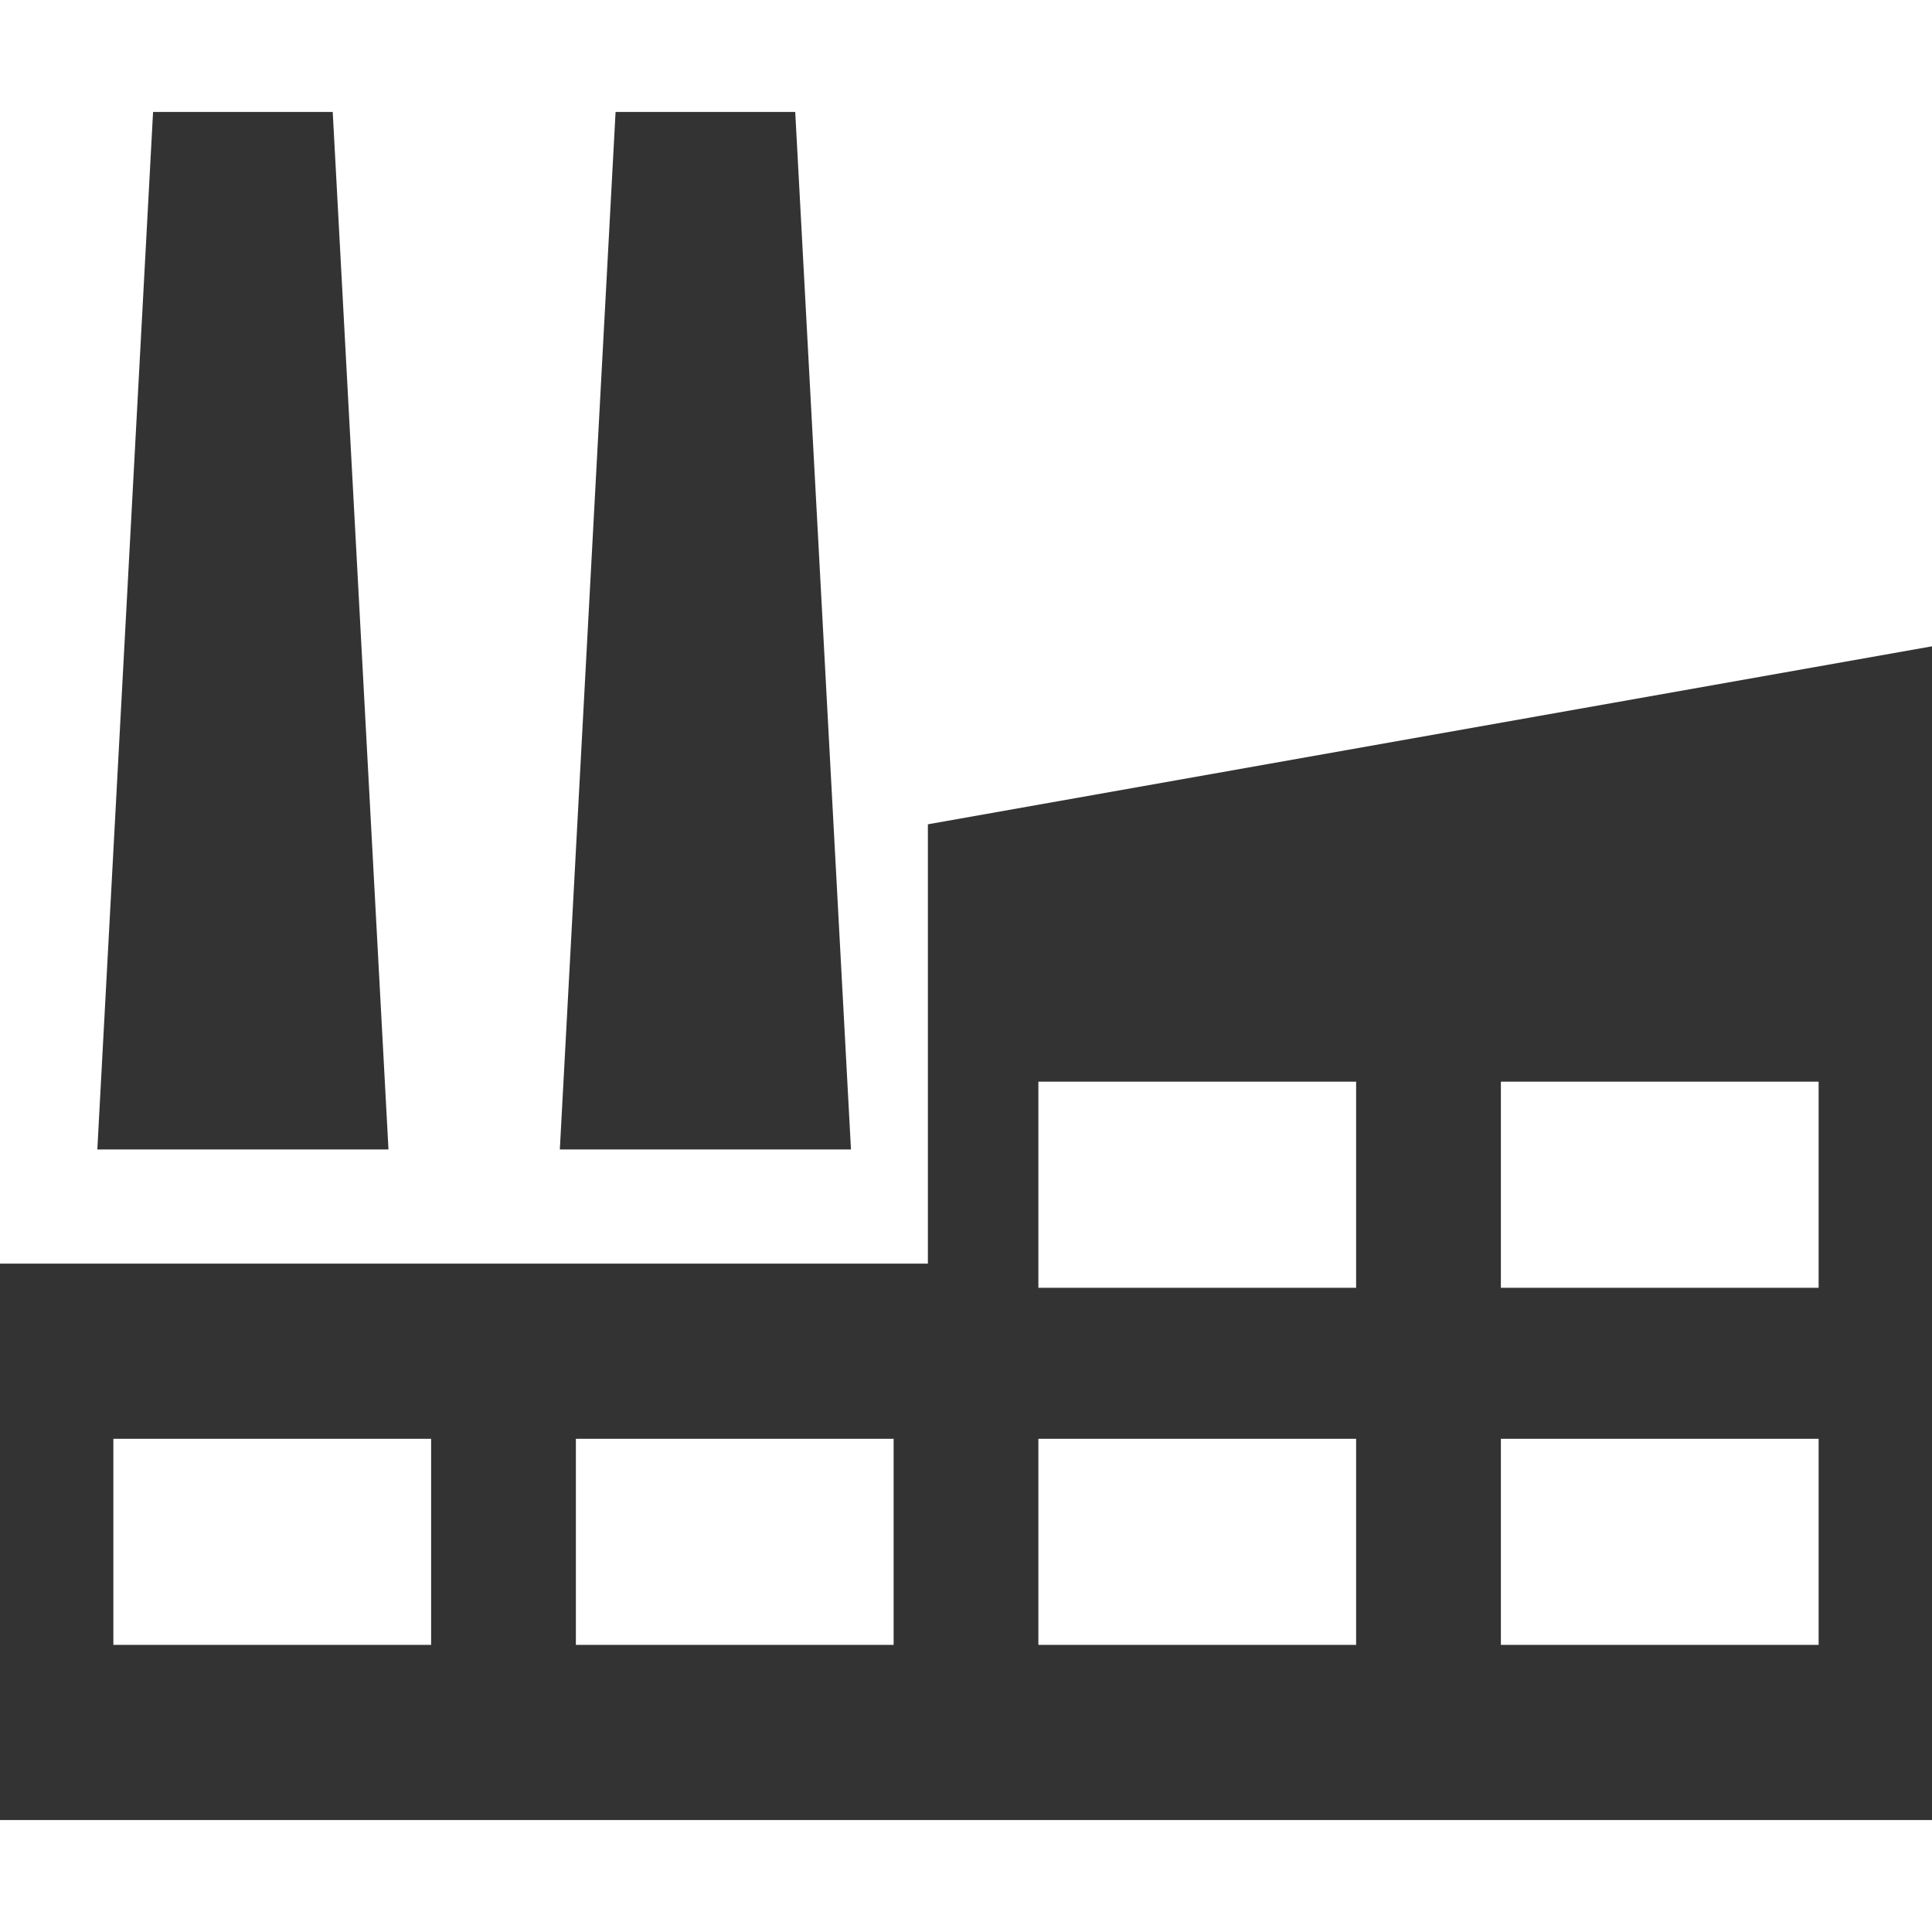 <?xml version="1.0" encoding="iso-8859-1"?>
<!-- Generator: Adobe Illustrator 19.0.0, SVG Export Plug-In . SVG Version: 6.00 Build 0)  -->
<svg xmlns="http://www.w3.org/2000/svg" xmlns:xlink="http://www.w3.org/1999/xlink" version="1.1" id="Capa_1" x="0px" y="0px" viewBox="0 0 253.435 253.435" style="enable-background:new 0 0 253.435 253.435;" xml:space="preserve" width="512px" height="512px">
<g>
	<polygon points="43.646,14.684 20.079,14.684 12.767,150.786 50.96,150.786  " fill="#333333"/>
	<polygon points="104.316,14.684 80.749,14.684 73.437,150.786 111.629,150.786  " fill="#333333"/>
	<path d="M121.717,108.13v57.632H0v72.988h253.435V84.781L121.717,108.13z M56.553,215.774H14.872v-27.037h41.681V215.774z    M117.223,215.774H75.542v-27.037h41.681V215.774z M177.893,215.774h-41.681v-27.037h41.681V215.774z M177.893,168.927h-41.681   v-27.036h41.681V168.927z M238.562,215.774h-41.681v-27.037h41.681V215.774z M238.562,168.927h-41.681v-27.036h41.681V168.927z" fill="#333333"/>
</g>
<g>
</g>
<g>
</g>
<g>
</g>
<g>
</g>
<g>
</g>
<g>
</g>
<g>
</g>
<g>
</g>
<g>
</g>
<g>
</g>
<g>
</g>
<g>
</g>
<g>
</g>
<g>
</g>
<g>
</g>
</svg>
